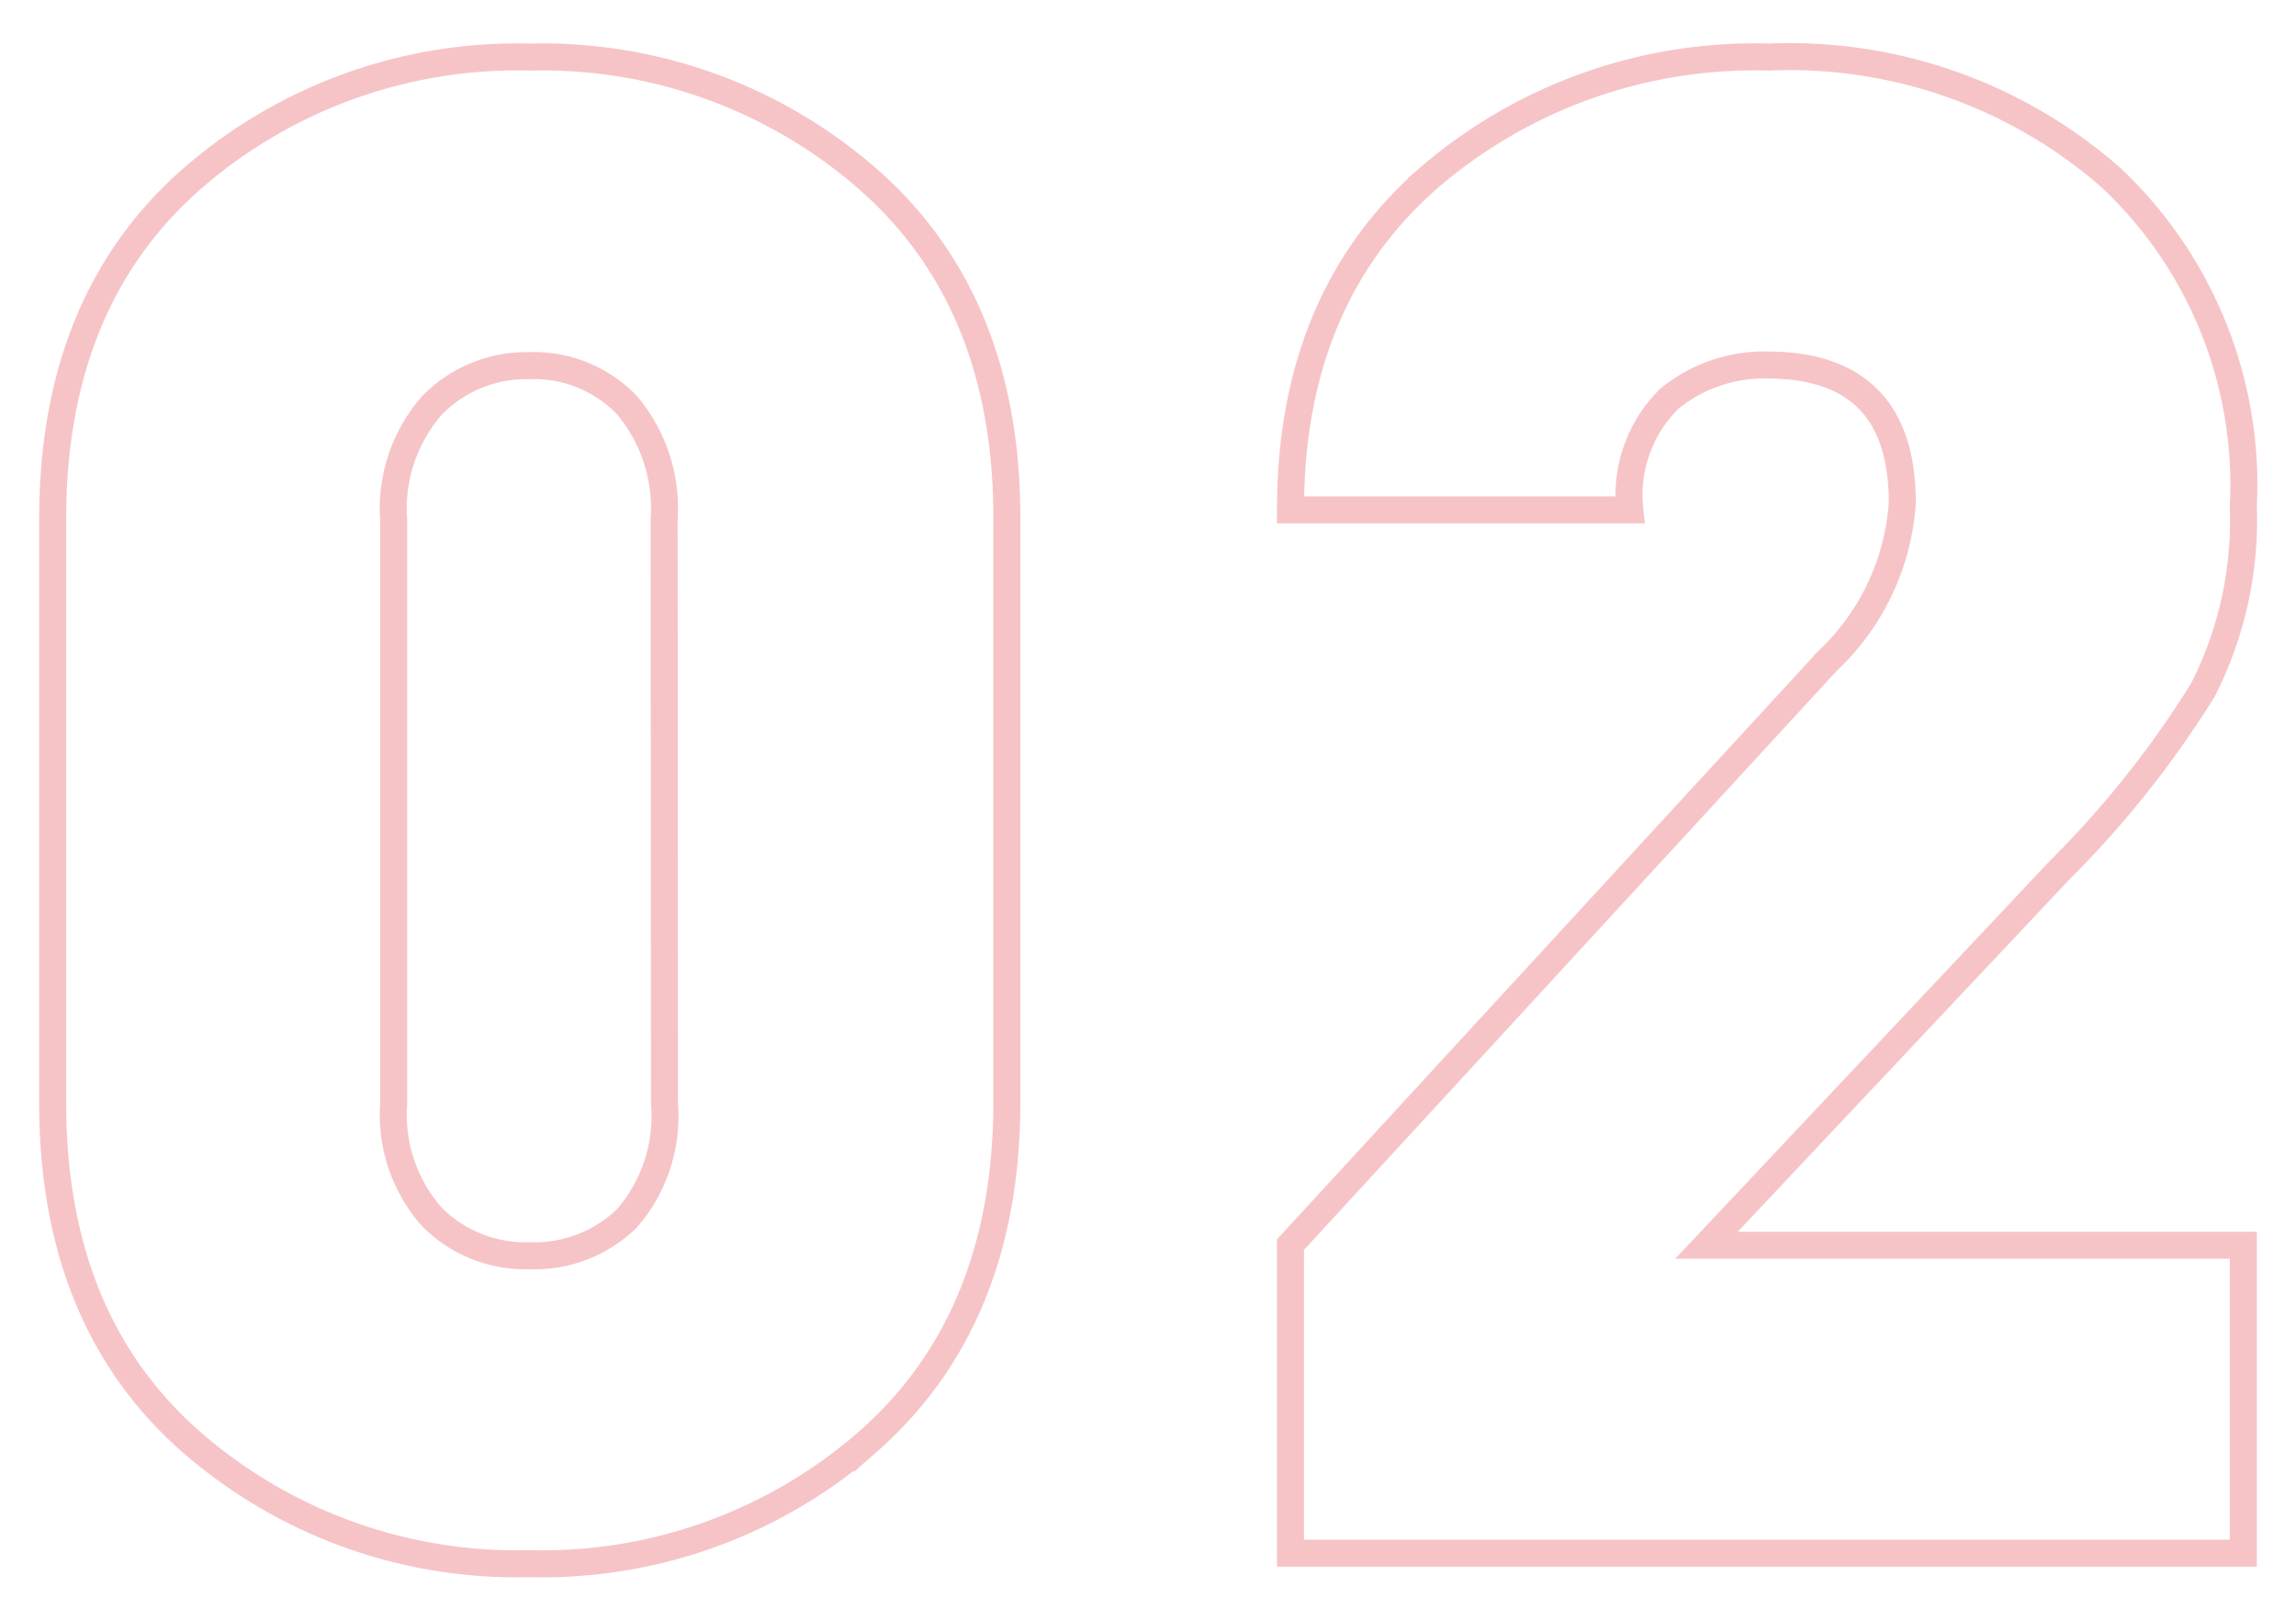 <svg id="圖層_1" data-name="圖層 1" xmlns="http://www.w3.org/2000/svg" viewBox="0 0 68 48"><defs><style>.cls-1{fill:none;stroke:#f6c4c7;stroke-miterlimit:10;stroke-width:0.8px;}</style></defs><title>向量圖智慧型物件</title><path class="cls-1" d="M15.67,46.31a14.66,14.66,0,0,1-10-3.6Q1.55,39.1,1.56,32.63V15.37q0-6.46,4.13-10.08a14.66,14.66,0,0,1,10-3.6,14.66,14.66,0,0,1,10,3.6q4.14,3.62,4.13,10.08V32.63q0,6.46-4.13,10.08A14.66,14.66,0,0,1,15.67,46.31Zm4-30.94A4.74,4.74,0,0,0,18.57,12a3.82,3.82,0,0,0-2.9-1.17A3.9,3.9,0,0,0,12.8,12a4.64,4.64,0,0,0-1.14,3.42V32.69a4.56,4.56,0,0,0,1.14,3.36,3.9,3.9,0,0,0,2.87,1.14,3.93,3.93,0,0,0,2.9-1.11,4.61,4.61,0,0,0,1.11-3.39Z"/><path class="cls-1" d="M38.22,46V36.86l15.9-17.28a7.08,7.08,0,0,0,2.22-4.69q0-4.08-4-4.08a4.43,4.43,0,0,0-2.9,1,4,4,0,0,0-1.17,3.29H38.22q0-6.22,4.06-9.8A14.79,14.79,0,0,1,52.39,1.69,14.43,14.43,0,0,1,62.53,5.27,12.49,12.49,0,0,1,66.44,15a11.09,11.09,0,0,1-1.2,5.44A29.46,29.46,0,0,1,61,25.77L50.54,36.88h15.9V46Z"/></svg>